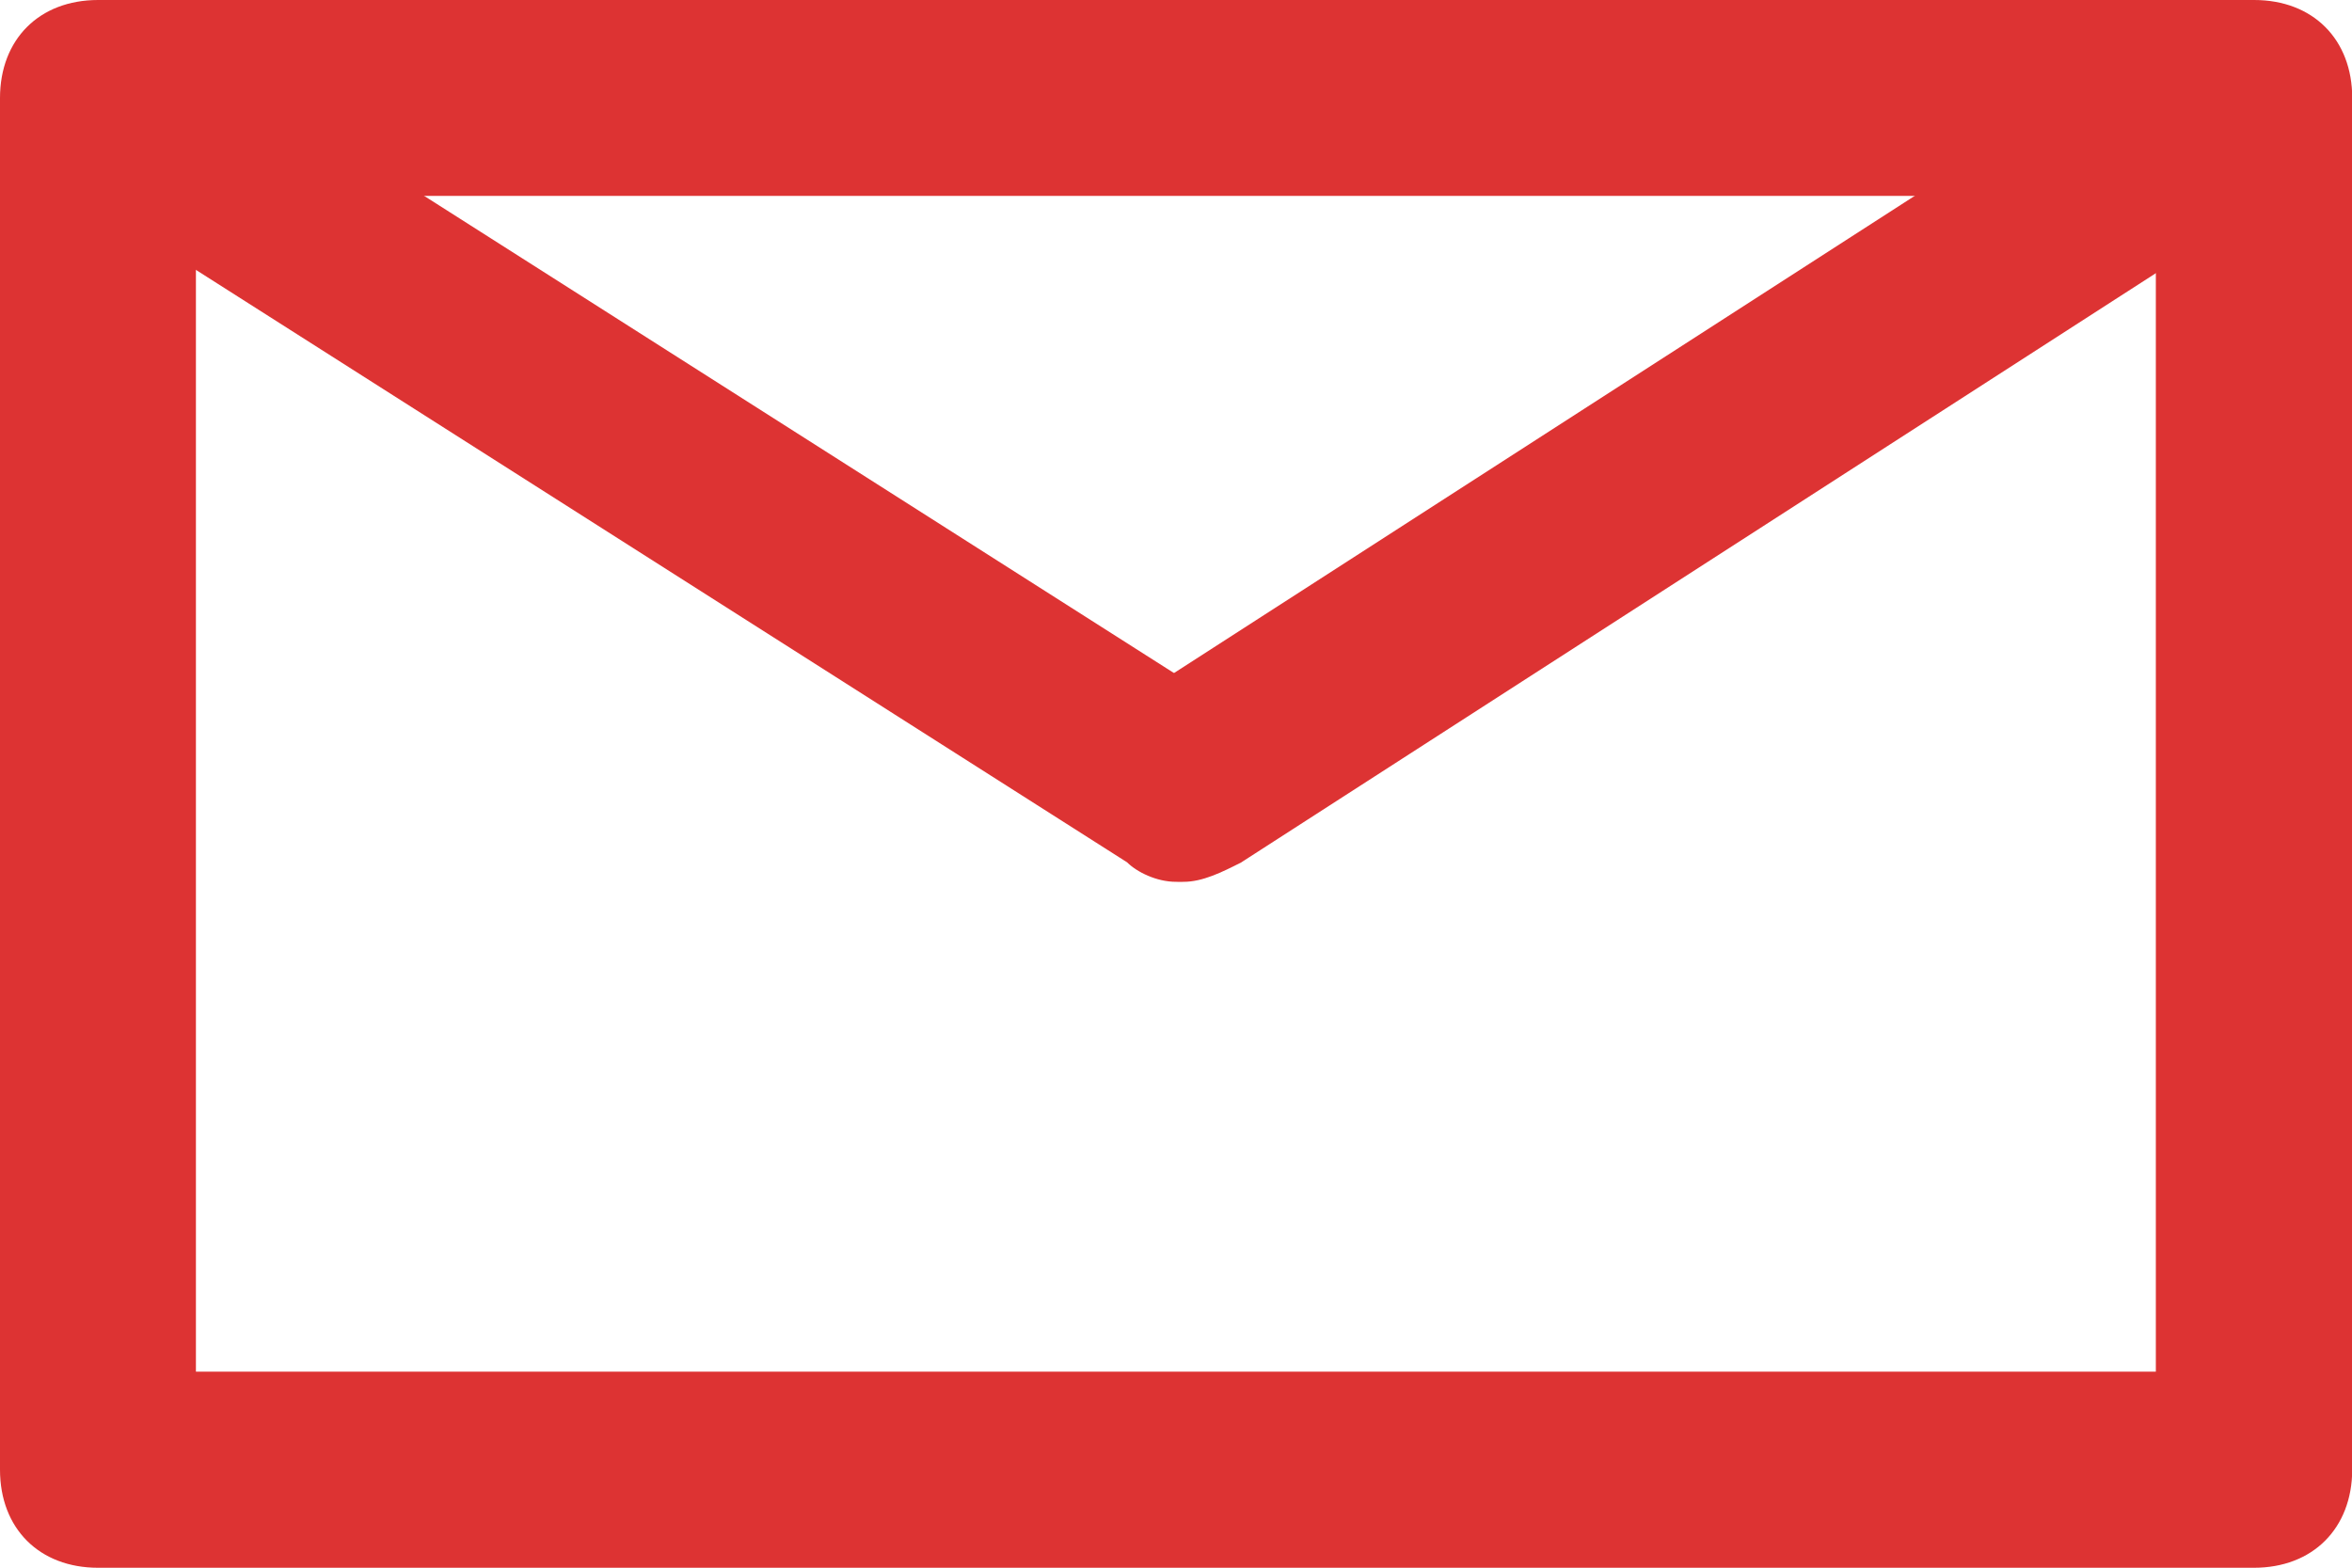 <?xml version="1.0" encoding="utf-8"?>
<!-- Generator: Adobe Illustrator 26.0.0, SVG Export Plug-In . SVG Version: 6.00 Build 0)  -->
<svg version="1.1" id="Layer_1" xmlns="http://www.w3.org/2000/svg" xmlns:xlink="http://www.w3.org/1999/xlink" x="0px" y="0px"
	 viewBox="0 0 1024 682.7" style="enable-background:new 0 0 1024 682.7;" xml:space="preserve">
<style type="text/css">
	.st0{fill:#DD3333;}
</style>
<path class="st0" d="M981.3,682.7H42.7C17.1,682.7,0,665.6,0,640V42.7C0,17.1,17.1,0,42.7,0h938.7c25.6,0,42.7,17.1,42.7,42.7V640
	C1024,665.6,1006.9,682.7,981.3,682.7z M85.3,597.3h853.3l0-512H85.3V597.3z"/>
<path class="st0" d="M515.3,384c-12.5,0-29.2-8.4-33.3-21.1c-12.5-21.1-8.3-46.4,12.5-59.1L952.8,8.5c20.8-12.7,45.8-8.4,58.3,12.7
	c12.5,21.1,8.3,46.4-12.5,59.1L540.3,375.6C532,379.8,523.6,384,515.3,384z"/>
<path class="st0" d="M512,384c-8.5,0-17.1-4.3-21.3-8.5L21.3,76.8C0,64-4.3,38.4,8.5,21.3C21.3,0,46.9-4.3,64,8.5l469.3,298.7
	c21.3,12.8,25.6,38.4,12.8,59.7C541.9,375.5,524.8,384,512,384z"/>
</svg>
